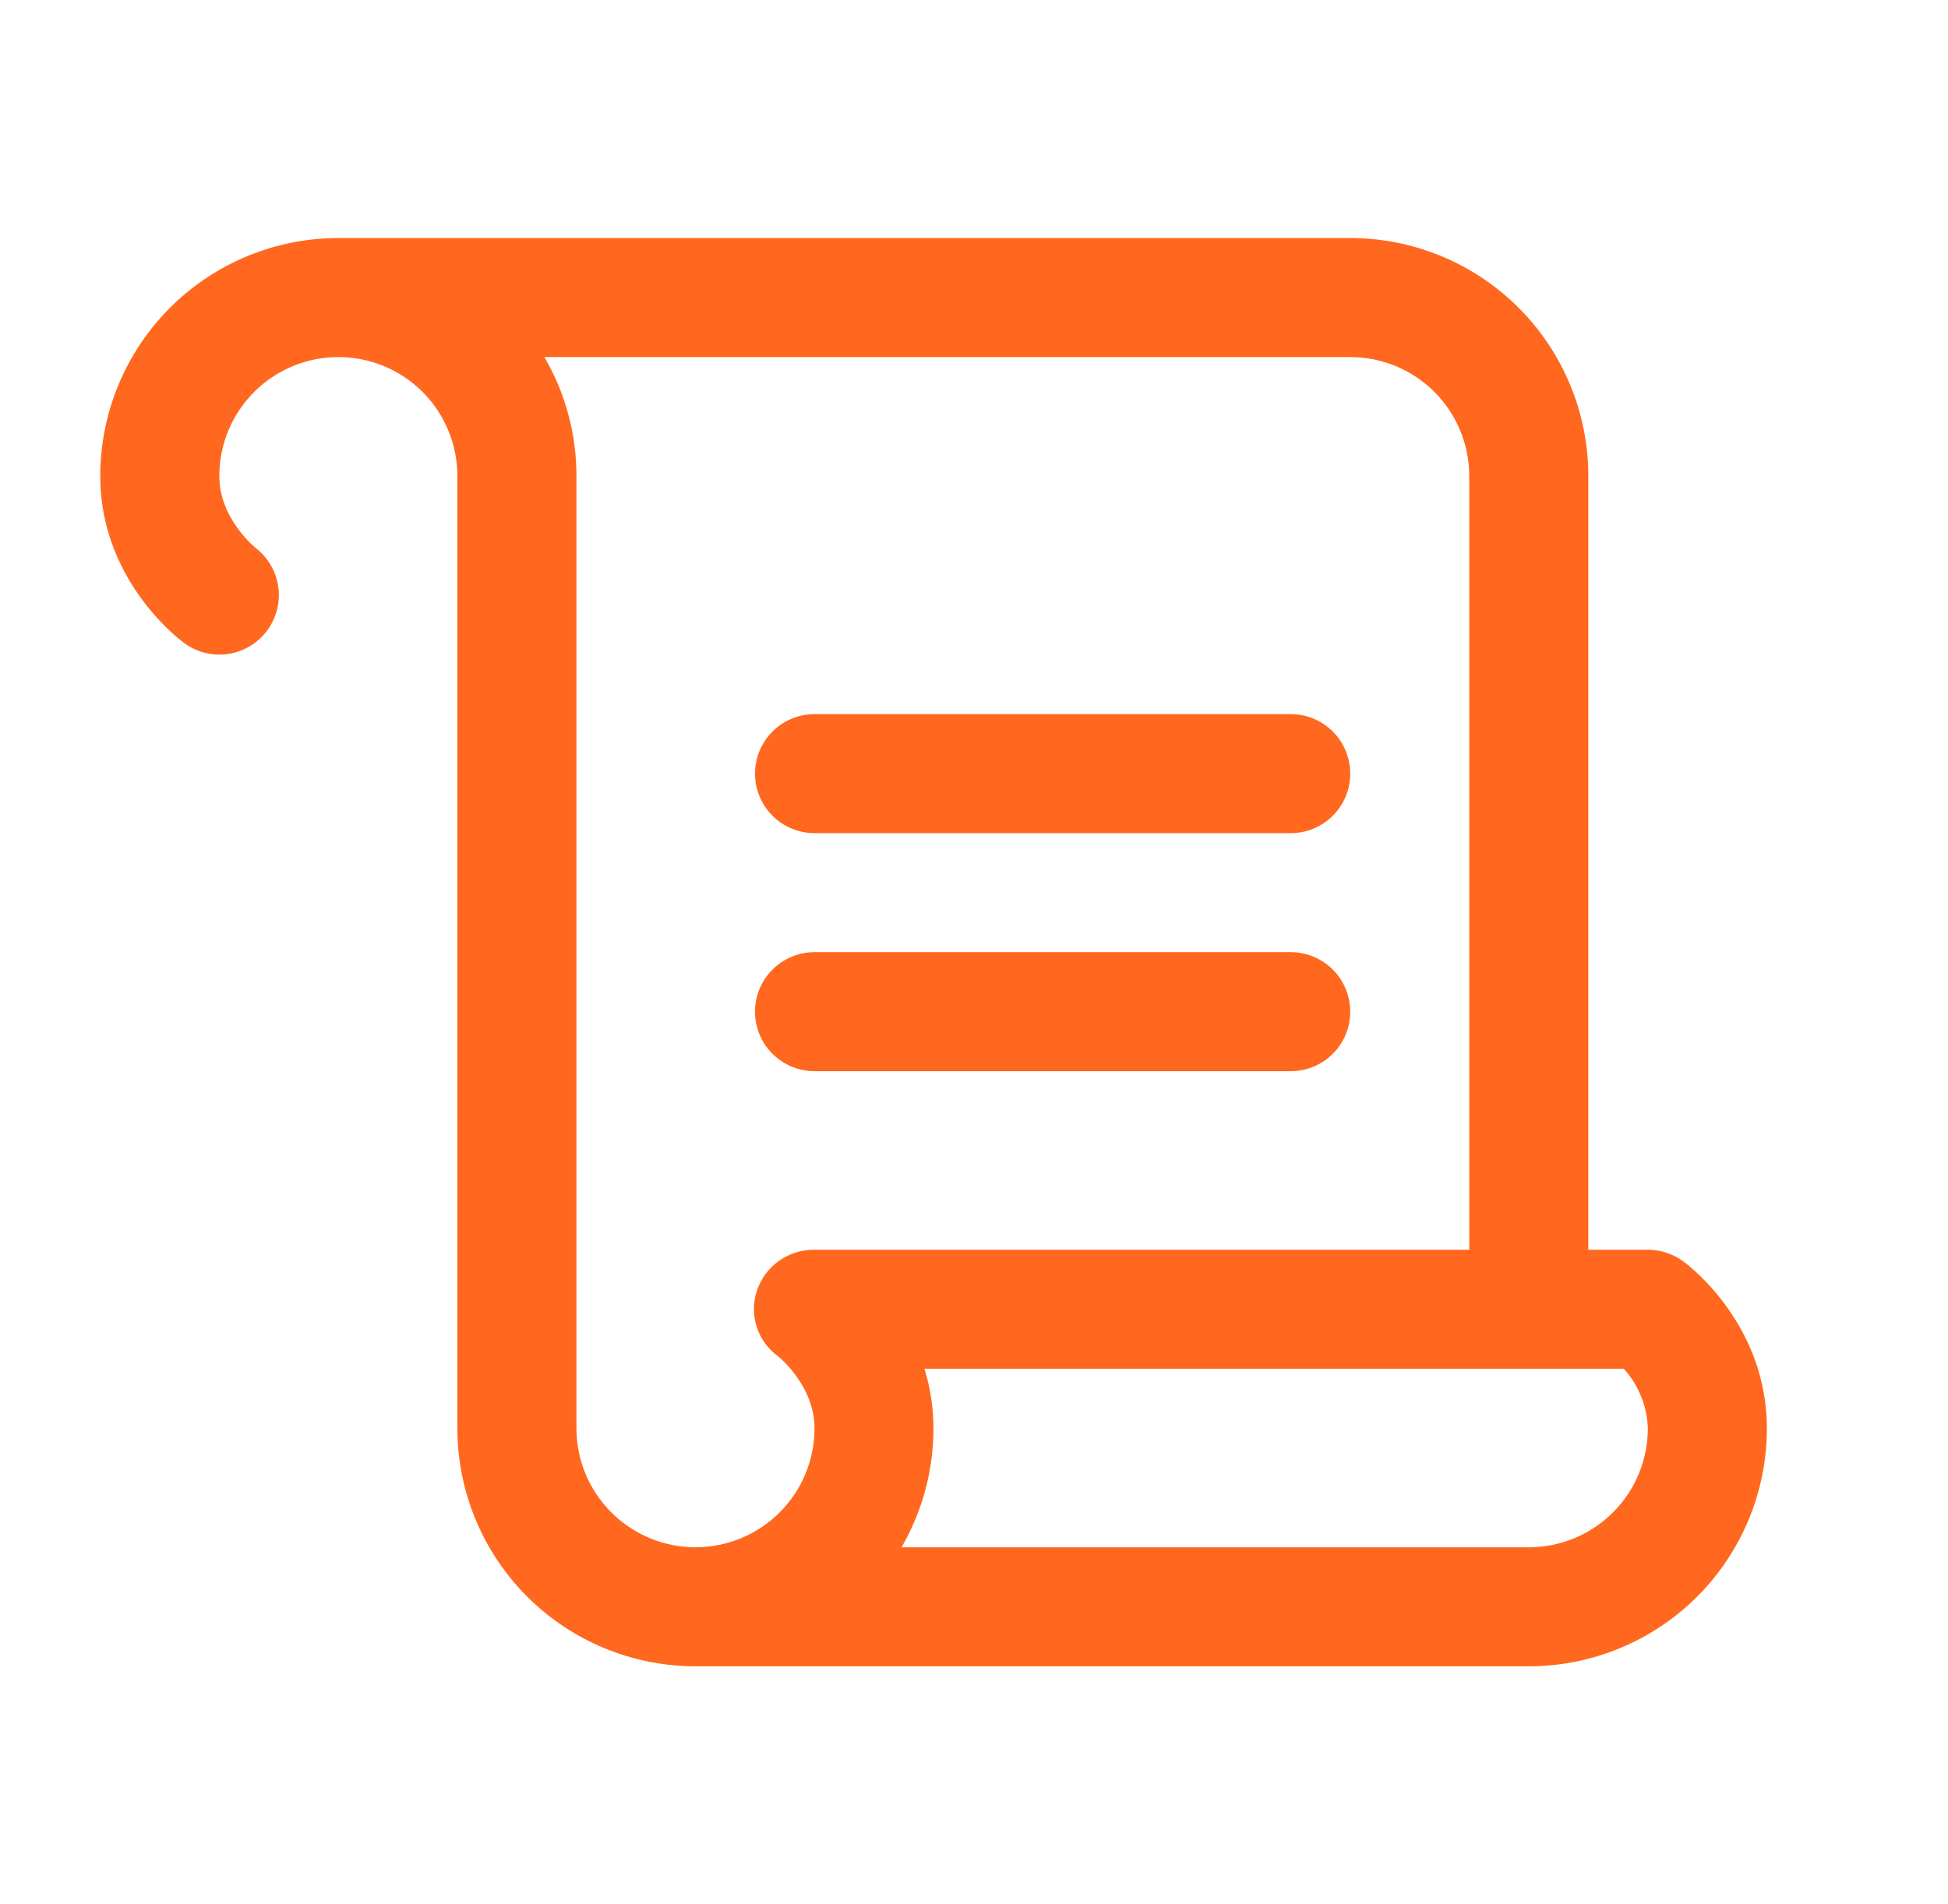 <svg width="45" height="44" viewBox="0 0 45 44" fill="none" xmlns="http://www.w3.org/2000/svg">
<path d="M17.441 17.875C17.441 17.51 17.586 17.161 17.844 16.903C18.102 16.645 18.452 16.5 18.816 16.5H29.816C30.181 16.5 30.531 16.645 30.789 16.903C31.047 17.161 31.191 17.51 31.191 17.875C31.191 18.24 31.047 18.589 30.789 18.847C30.531 19.105 30.181 19.25 29.816 19.25H18.816C18.452 19.25 18.102 19.105 17.844 18.847C17.586 18.589 17.441 18.24 17.441 17.875ZM18.816 24.75H29.816C30.181 24.75 30.531 24.605 30.789 24.347C31.047 24.089 31.191 23.74 31.191 23.375C31.191 23.01 31.047 22.661 30.789 22.403C30.531 22.145 30.181 22 29.816 22H18.816C18.452 22 18.102 22.145 17.844 22.403C17.586 22.661 17.441 23.01 17.441 23.375C17.441 23.74 17.586 24.089 17.844 24.347C18.102 24.605 18.452 24.75 18.816 24.75ZM40.816 33C40.816 34.459 40.237 35.858 39.206 36.889C38.174 37.92 36.775 38.5 35.316 38.5H16.066C14.608 38.5 13.209 37.92 12.177 36.889C11.146 35.858 10.566 34.459 10.566 33V11C10.566 10.271 10.277 9.571 9.761 9.055C9.245 8.54 8.546 8.25 7.816 8.25C7.087 8.25 6.388 8.54 5.872 9.055C5.356 9.571 5.066 10.271 5.066 11C5.066 11.987 5.897 12.653 5.905 12.66C6.133 12.835 6.3 13.077 6.383 13.352C6.466 13.627 6.461 13.921 6.368 14.193C6.276 14.465 6.1 14.701 5.867 14.868C5.634 15.035 5.354 15.125 5.066 15.125C4.769 15.126 4.48 15.028 4.243 14.848C4.044 14.702 2.316 13.339 2.316 11C2.316 9.541 2.896 8.142 3.927 7.111C4.959 6.079 6.358 5.5 7.816 5.5H31.191C32.65 5.5 34.049 6.079 35.081 7.111C36.112 8.142 36.691 9.541 36.691 11V28.875H38.066C38.364 28.875 38.653 28.971 38.891 29.15C39.098 29.298 40.816 30.661 40.816 33ZM17.486 29.817C17.58 29.54 17.759 29.299 17.998 29.13C18.237 28.961 18.524 28.872 18.816 28.875H33.941V11C33.941 10.271 33.652 9.571 33.136 9.055C32.62 8.54 31.921 8.25 31.191 8.25H12.576C13.062 9.085 13.318 10.034 13.316 11V33C13.316 33.729 13.606 34.429 14.122 34.944C14.638 35.46 15.337 35.75 16.066 35.75C16.796 35.75 17.495 35.46 18.011 34.944C18.527 34.429 18.816 33.729 18.816 33C18.816 32.013 17.986 31.347 17.978 31.34C17.743 31.172 17.569 30.934 17.481 30.659C17.392 30.385 17.394 30.09 17.486 29.817ZM38.066 33C38.049 32.491 37.853 32.004 37.511 31.625H21.355C21.493 32.07 21.563 32.534 21.563 33C21.564 33.966 21.31 34.914 20.826 35.75H35.316C36.046 35.75 36.745 35.46 37.261 34.944C37.777 34.429 38.066 33.729 38.066 33Z" fill="#FF681E"/>
</svg>
